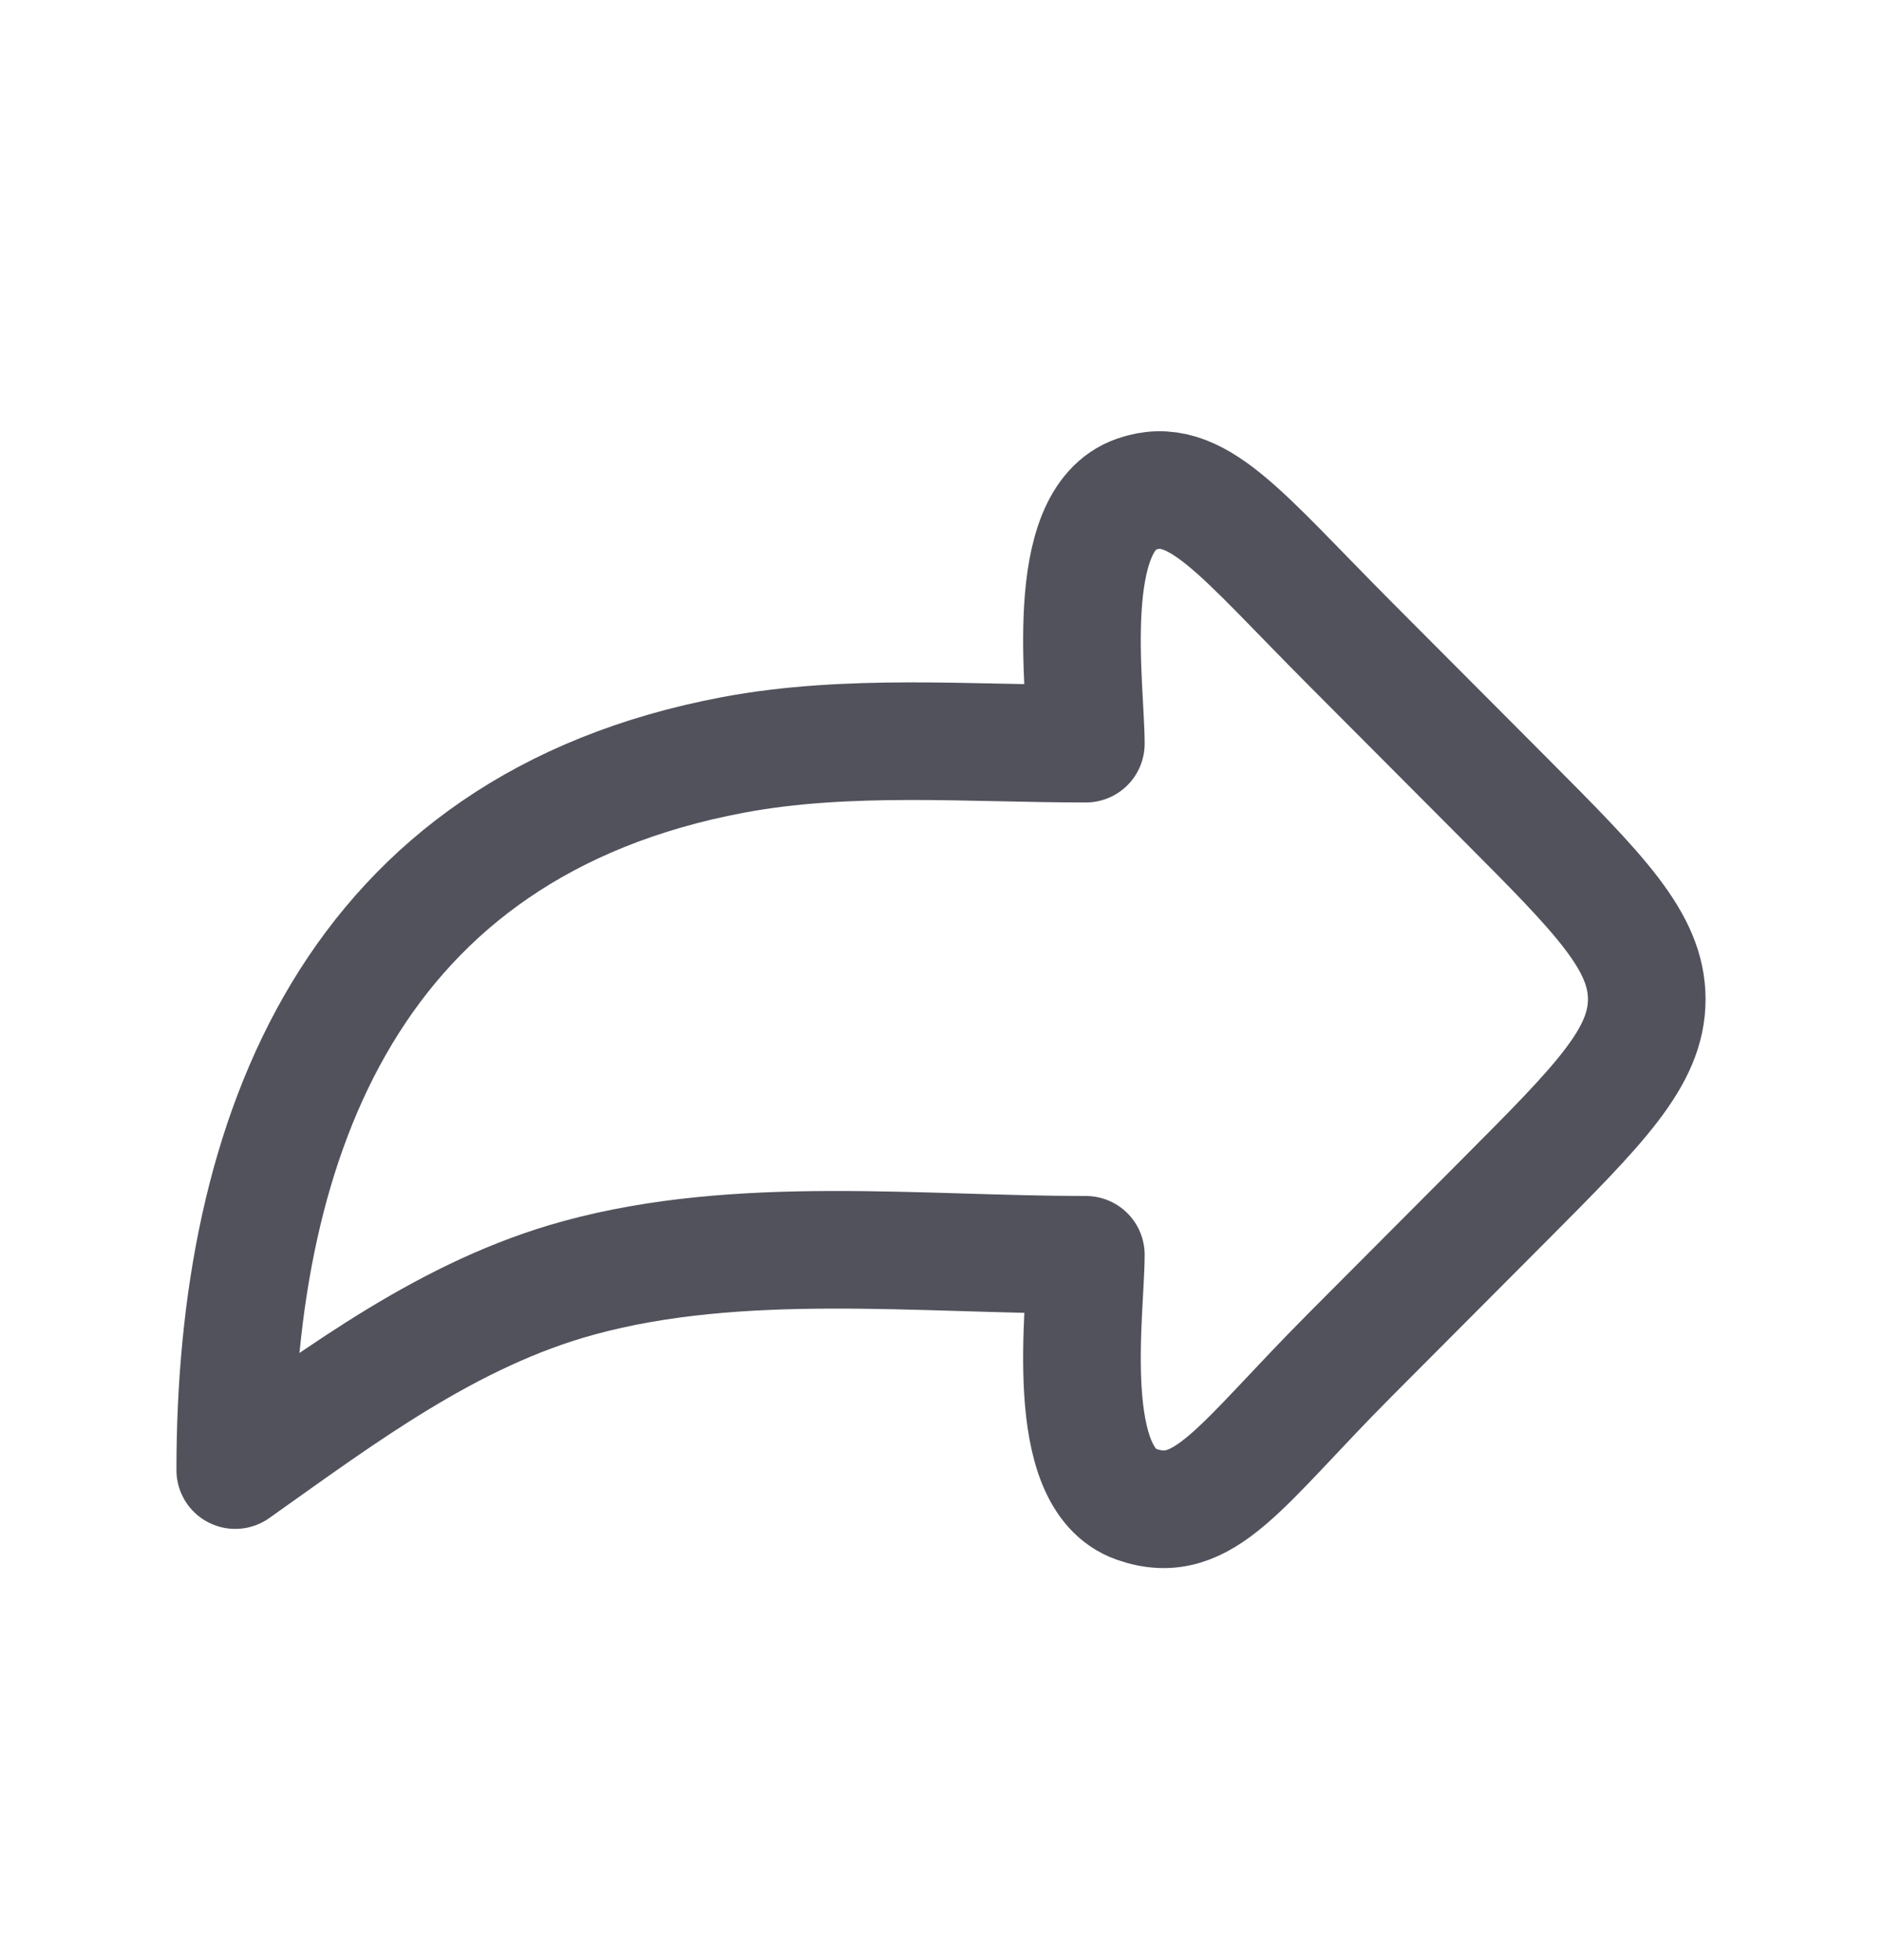 <svg width="24" height="25" viewBox="0 0 24 25" fill="none" xmlns="http://www.w3.org/2000/svg">
<path d="M19.192 10.191L17.227 8.219C15.81 6.798 15.255 6.034 14.489 6.304C13.533 6.641 13.847 8.767 13.847 9.485C12.361 9.485 10.815 9.353 9.35 9.628C4.513 10.537 3 14.465 3 18.75C4.369 17.78 5.737 16.747 7.382 16.298C9.436 15.736 11.73 16.004 13.847 16.004C13.847 16.722 13.533 18.848 14.489 19.185C15.357 19.491 15.81 18.691 17.227 17.27L19.192 15.298C20.397 14.088 21 13.483 21 12.745C21 12.006 20.397 11.401 19.192 10.191Z" stroke="#51525C" stroke-width="1.5" stroke-linecap="round" stroke-linejoin="round"/>
</svg>
